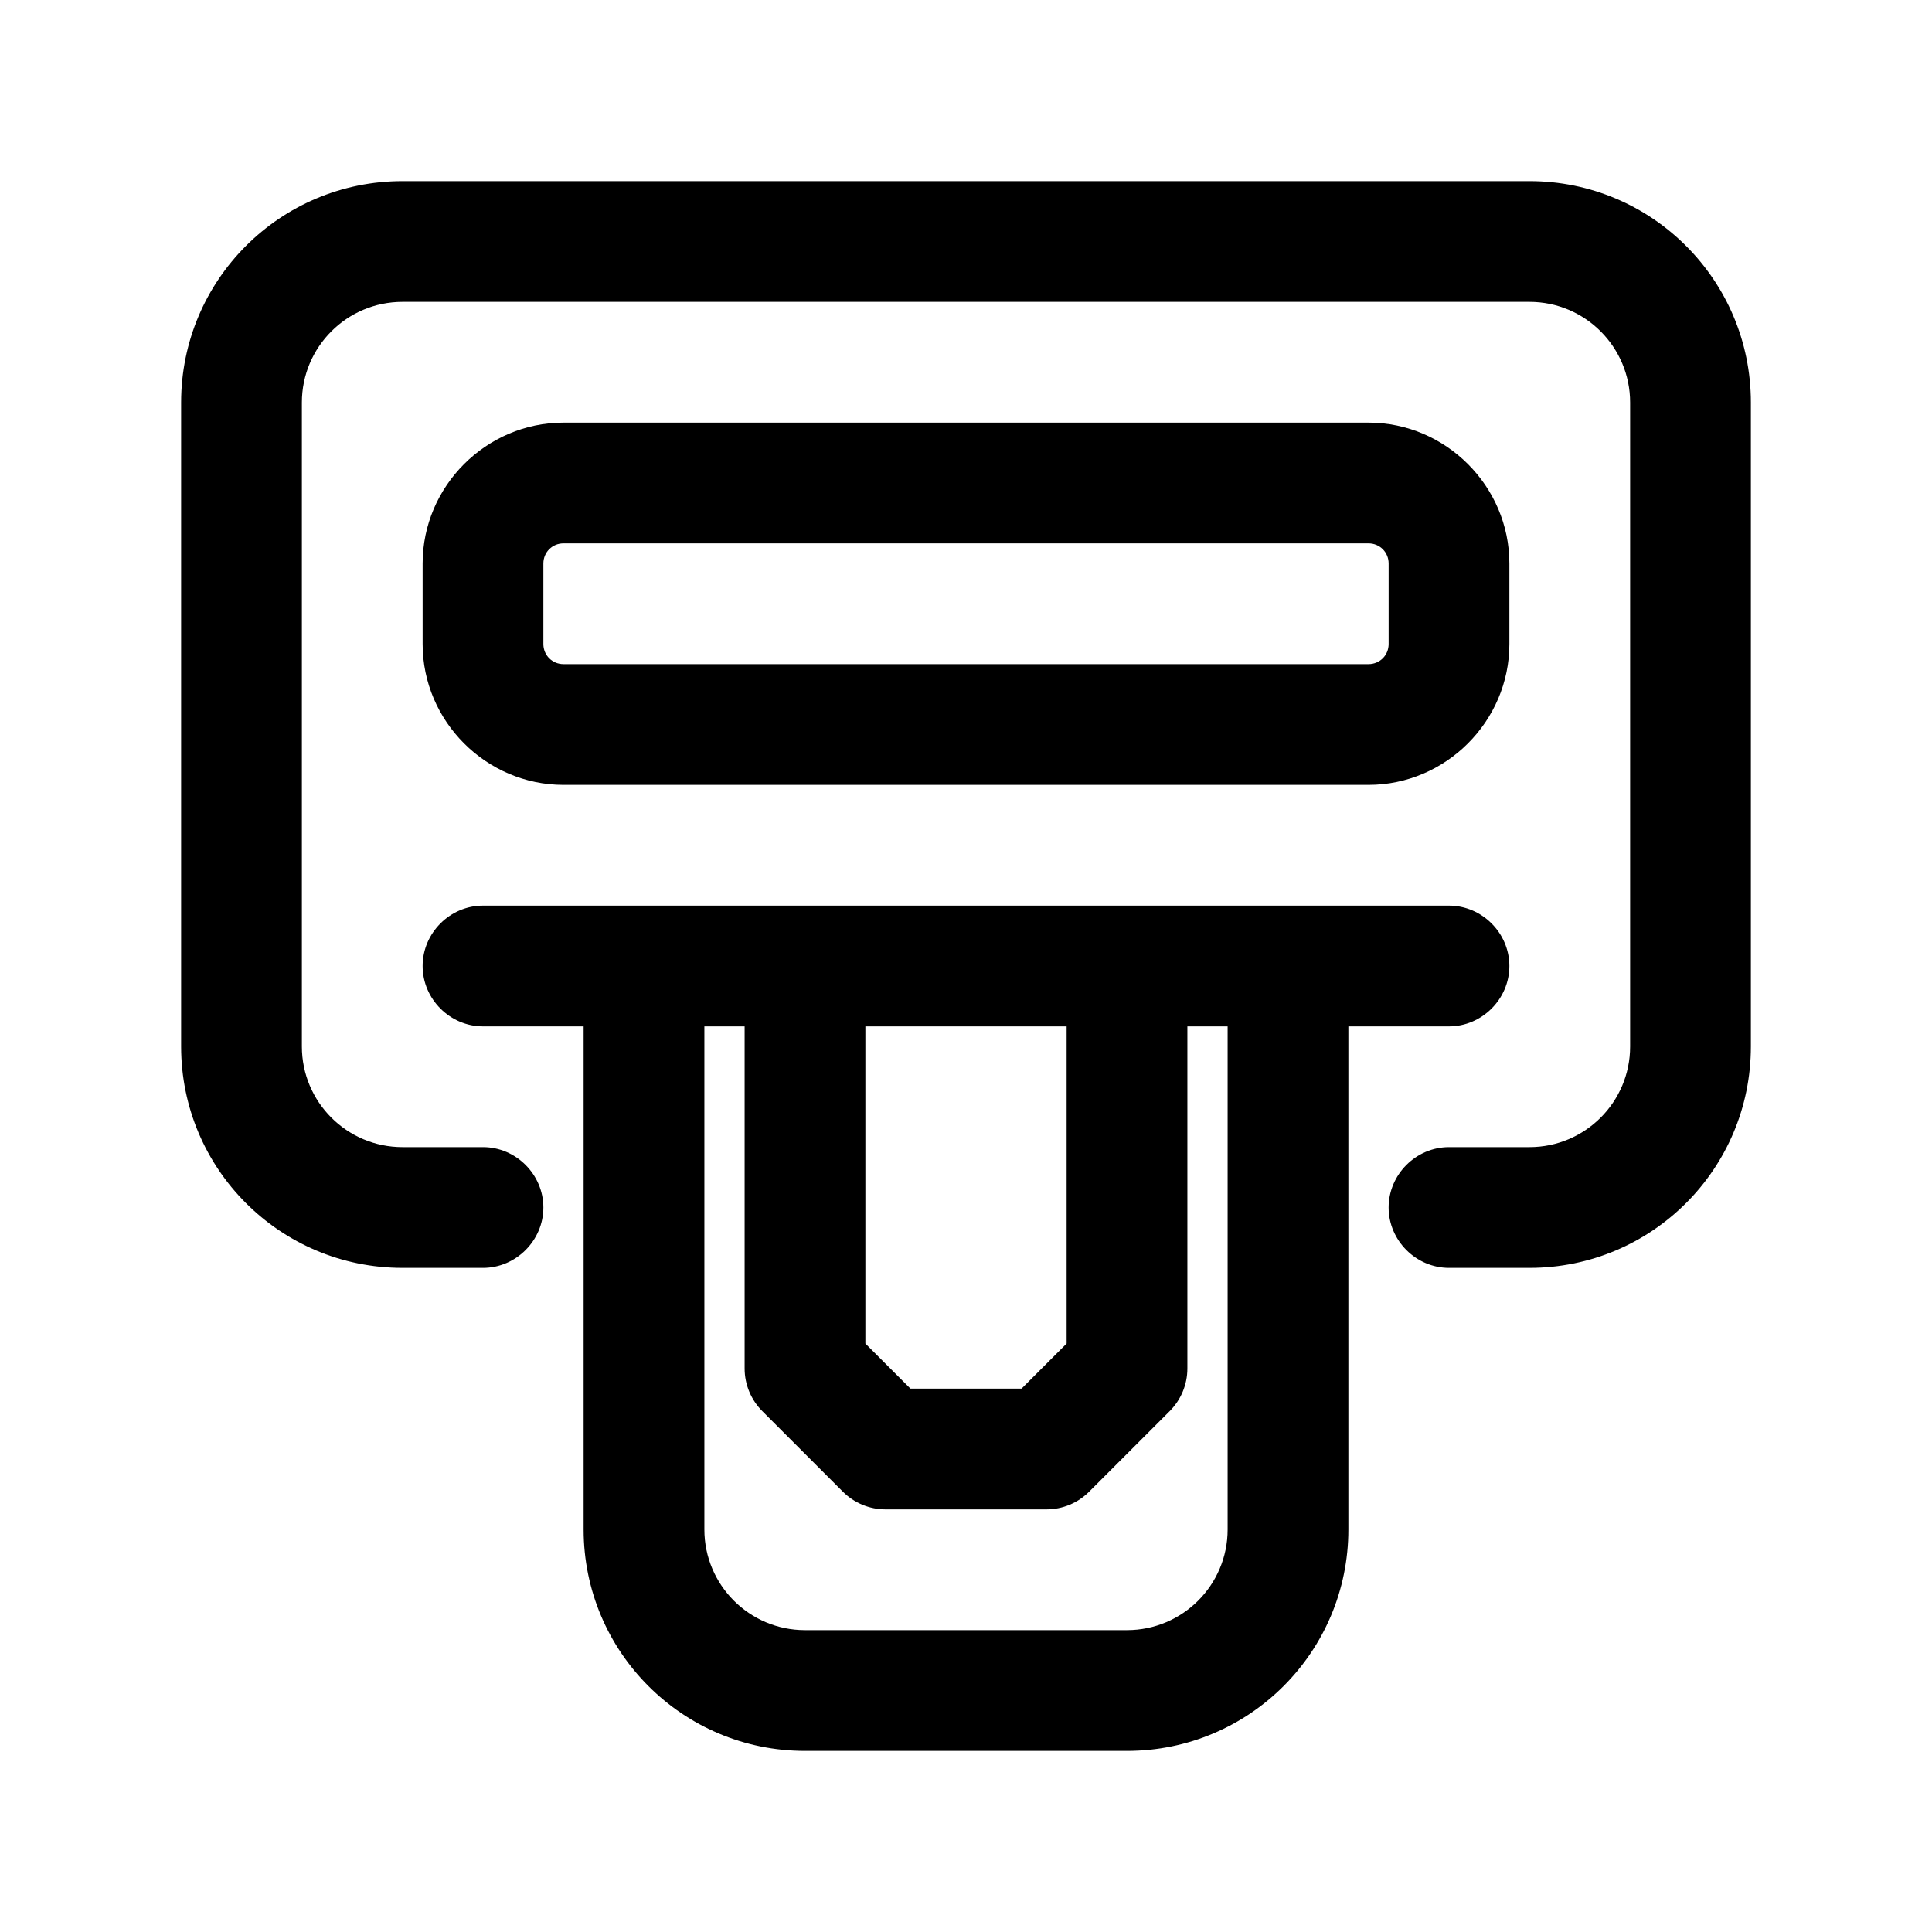 <svg xmlns="http://www.w3.org/2000/svg" id="atm" viewBox="0 0 24 24"><defs><style>      .cls-1 {        stroke-width: 0px;      }    </style></defs><path class="cls-1" d="m19,2.25H5c-1.52,0-2.75,1.23-2.75,2.75v8c0,1.52,1.23,2.75,2.75,2.75h1c.41,0,.75-.34.75-.75s-.34-.75-.75-.75h-1c-.69,0-1.25-.56-1.25-1.25V5c0-.69.56-1.25,1.25-1.25h14c.69,0,1.25.56,1.25,1.25v8c0,.69-.56,1.25-1.25,1.25h-1c-.41,0-.75.34-.75.75s.34.75.75.75h1c1.52,0,2.75-1.23,2.75-2.75V5c0-1.52-1.23-2.75-2.75-2.75Z"></path><path class="cls-1" d="m18,12.75c.41,0,.75-.34.75-.75s-.34-.75-.75-.75H6c-.41,0-.75.34-.75.75s.34.75.75.75h1.25v6.25c0,1.52,1.23,2.75,2.75,2.75h4c1.52,0,2.75-1.23,2.75-2.75v-6.25h1.25Zm-7.25,0h2.5v3.94l-.56.56h-1.38l-.56-.56v-3.94Zm4.5,6.25c0,.69-.56,1.25-1.25,1.25h-4c-.69,0-1.25-.56-1.25-1.25v-6.25h.5v4.25c0,.2.08.39.22.53l1,1c.14.14.33.22.53.22h2c.2,0,.39-.08.53-.22l1-1c.14-.14.22-.33.22-.53v-4.25h.5v6.25Z"></path><path class="cls-1" d="m7,9.75h10c.96,0,1.75-.79,1.75-1.75v-1c0-.96-.79-1.75-1.75-1.75H7c-.96,0-1.75.79-1.75,1.75v1c0,.96.79,1.75,1.75,1.75Zm-.25-2.75c0-.14.11-.25.25-.25h10c.14,0,.25.11.25.25v1c0,.14-.11.25-.25.25H7c-.14,0-.25-.11-.25-.25v-1Z"></path></svg>